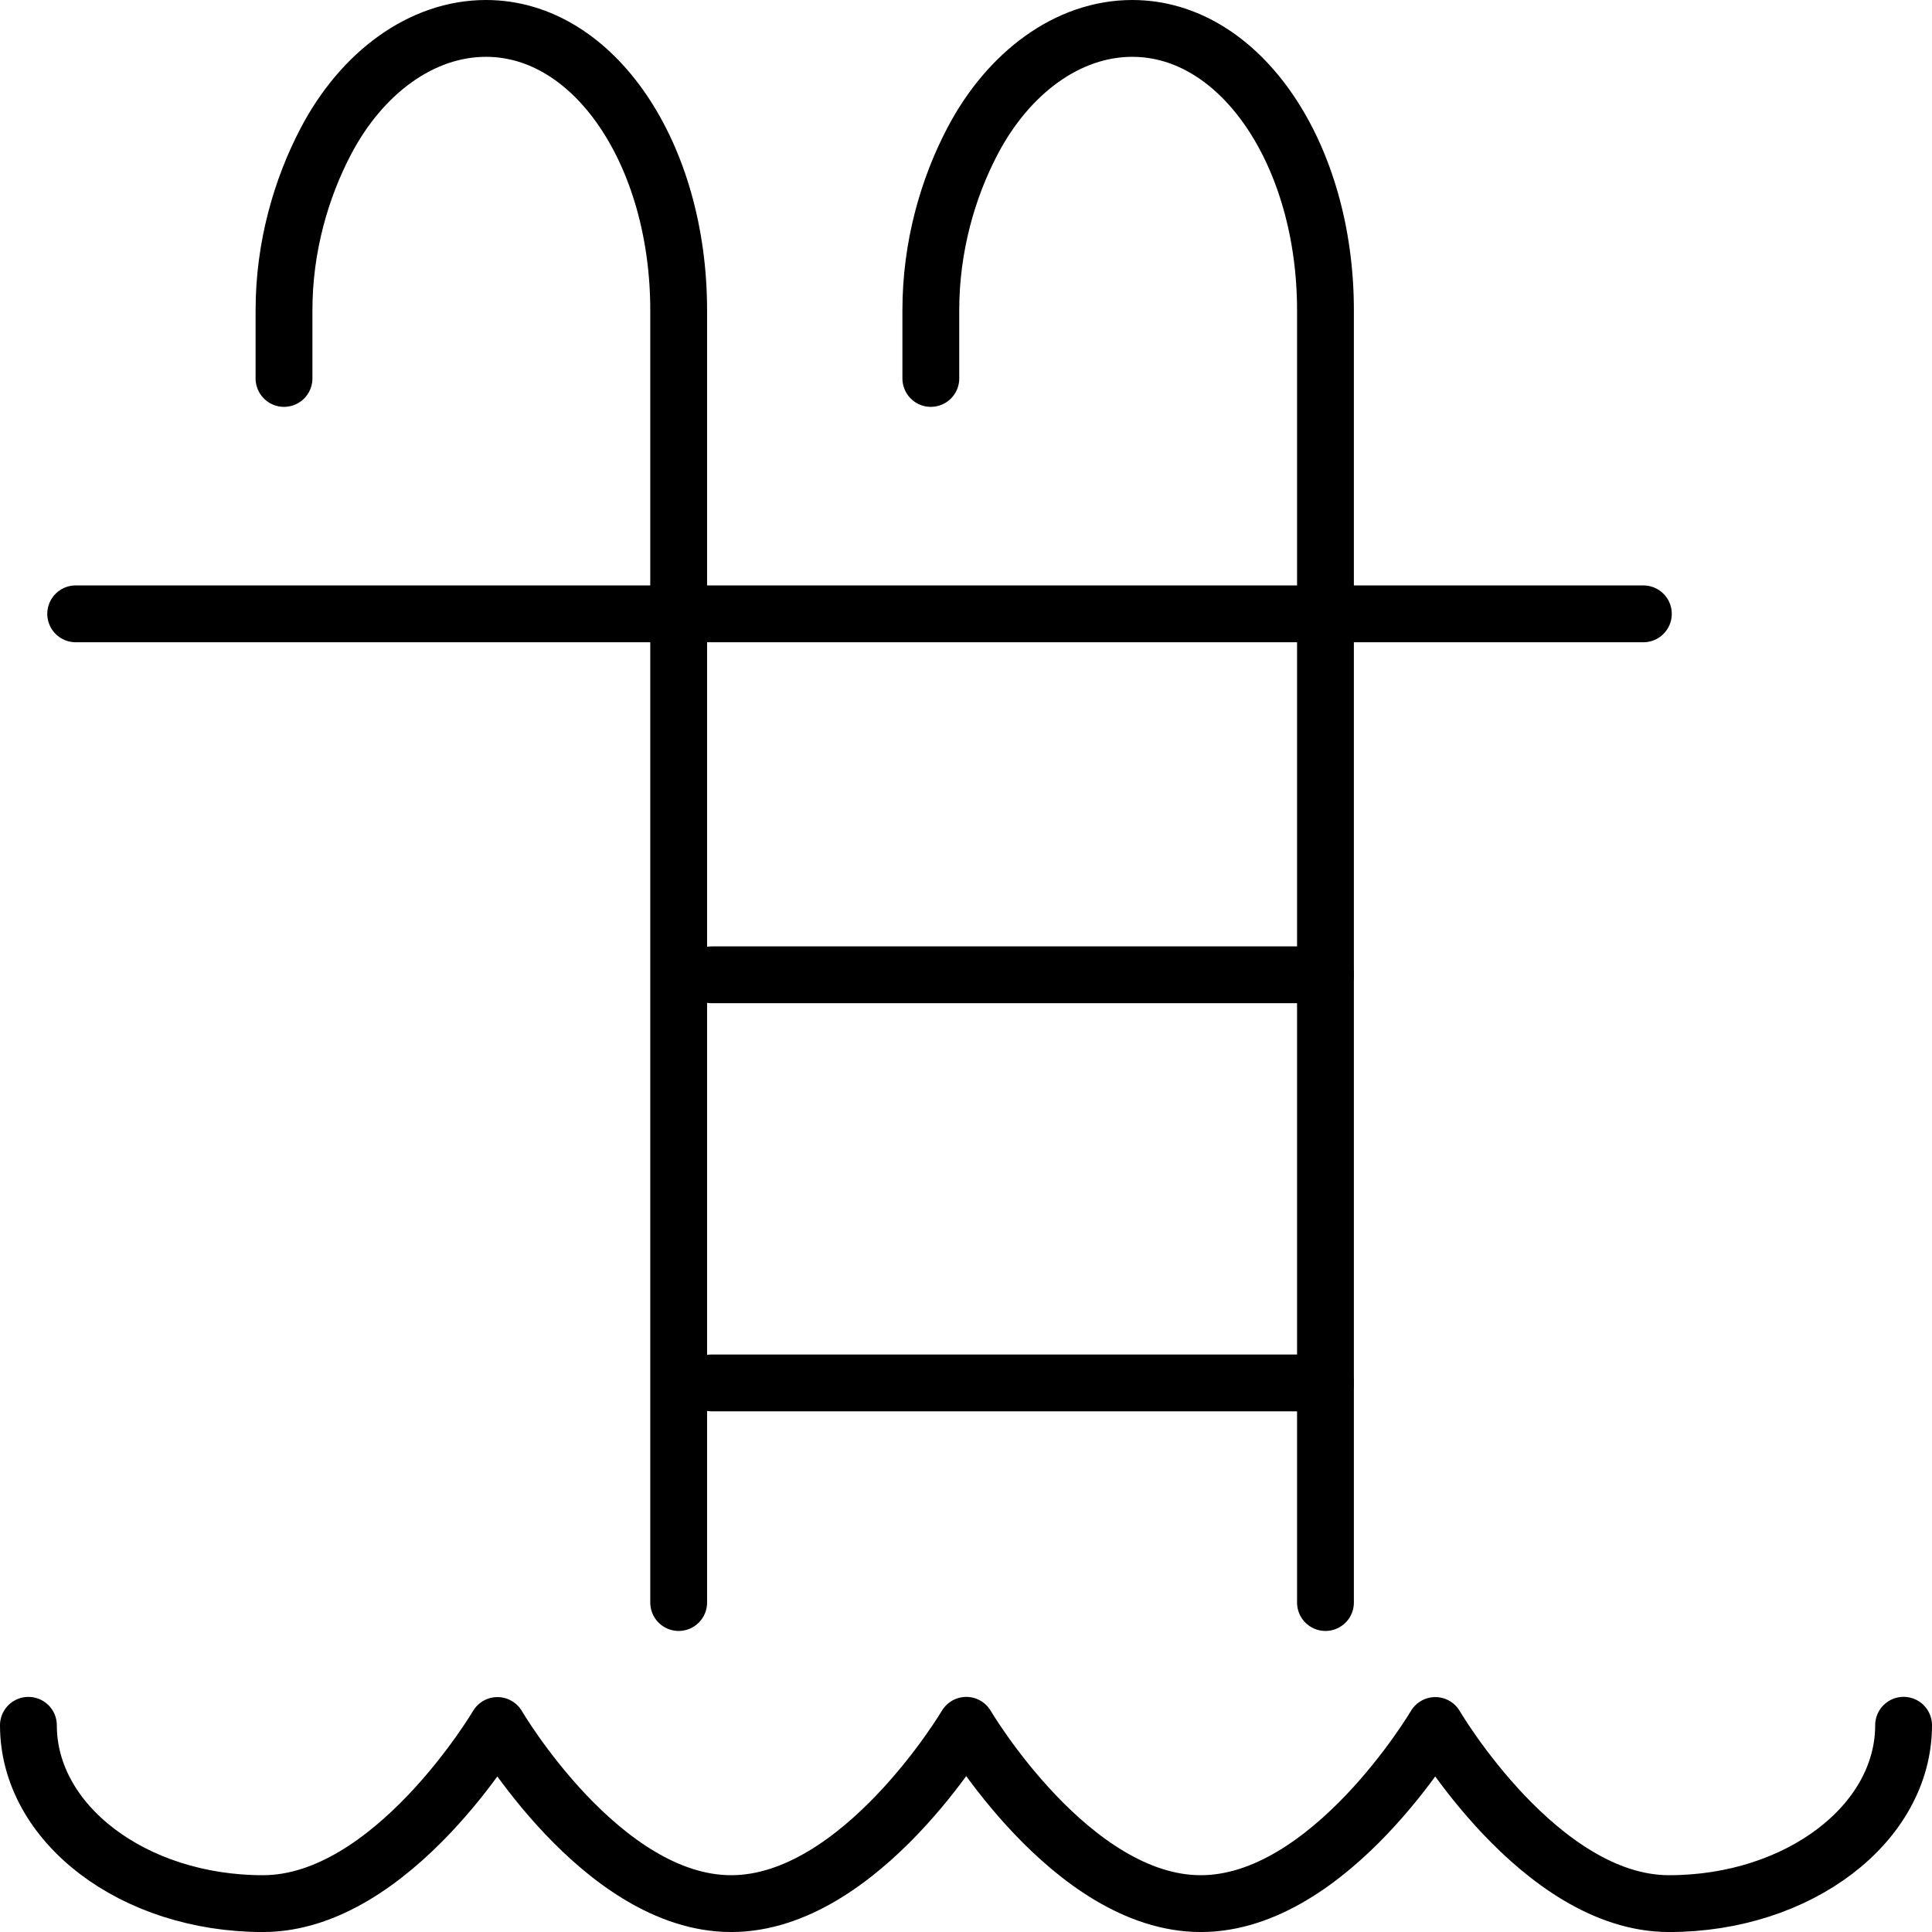<svg width="68" height="68" viewBox="0 0 68 68" fill="none" xmlns="http://www.w3.org/2000/svg">
<path d="M2.664 21.605H57.841" stroke="black" stroke-width="2" stroke-miterlimit="10" stroke-linecap="round" stroke-linejoin="round"/>
<path d="M25.047 48.674H46.654" stroke="black" stroke-width="2" stroke-miterlimit="10" stroke-linecap="round" stroke-linejoin="round"/>
<path d="M25.047 34.31H46.654" stroke="black" stroke-width="2" stroke-miterlimit="10" stroke-linecap="round" stroke-linejoin="round"/>
<path d="M46.652 56.404V10.92C46.652 5.442 43.68 1 39.852 1C37.585 1 35.492 2.559 34.228 4.968C33.358 6.626 32.762 8.687 32.762 10.92V13.32" stroke="black" stroke-width="2" stroke-miterlimit="10" stroke-linecap="round" stroke-linejoin="round"/>
<path d="M23.887 56.404V10.92C23.887 5.442 20.932 1 17.105 1C14.837 1 12.735 2.559 11.471 4.968C10.601 6.626 9.996 8.687 9.996 10.92V13.32" stroke="black" stroke-width="2" stroke-miterlimit="10" stroke-linecap="round" stroke-linejoin="round"/>
<path d="M67 60.723C67 64.186 63.305 67.001 58.746 67.001C54.188 67.001 50.518 60.732 50.518 60.732C50.518 60.732 46.824 67.001 42.264 67.001C37.706 67.001 34.01 60.725 34.01 60.725C34.01 60.725 30.294 67.001 25.736 67.001C21.178 67.001 17.508 60.732 17.508 60.732C17.508 60.732 13.813 67.001 9.254 67.001C4.695 67.001 1 64.19 1 60.725" stroke="black" stroke-width="2" stroke-miterlimit="10" stroke-linecap="round" stroke-linejoin="round"/>
</svg>
